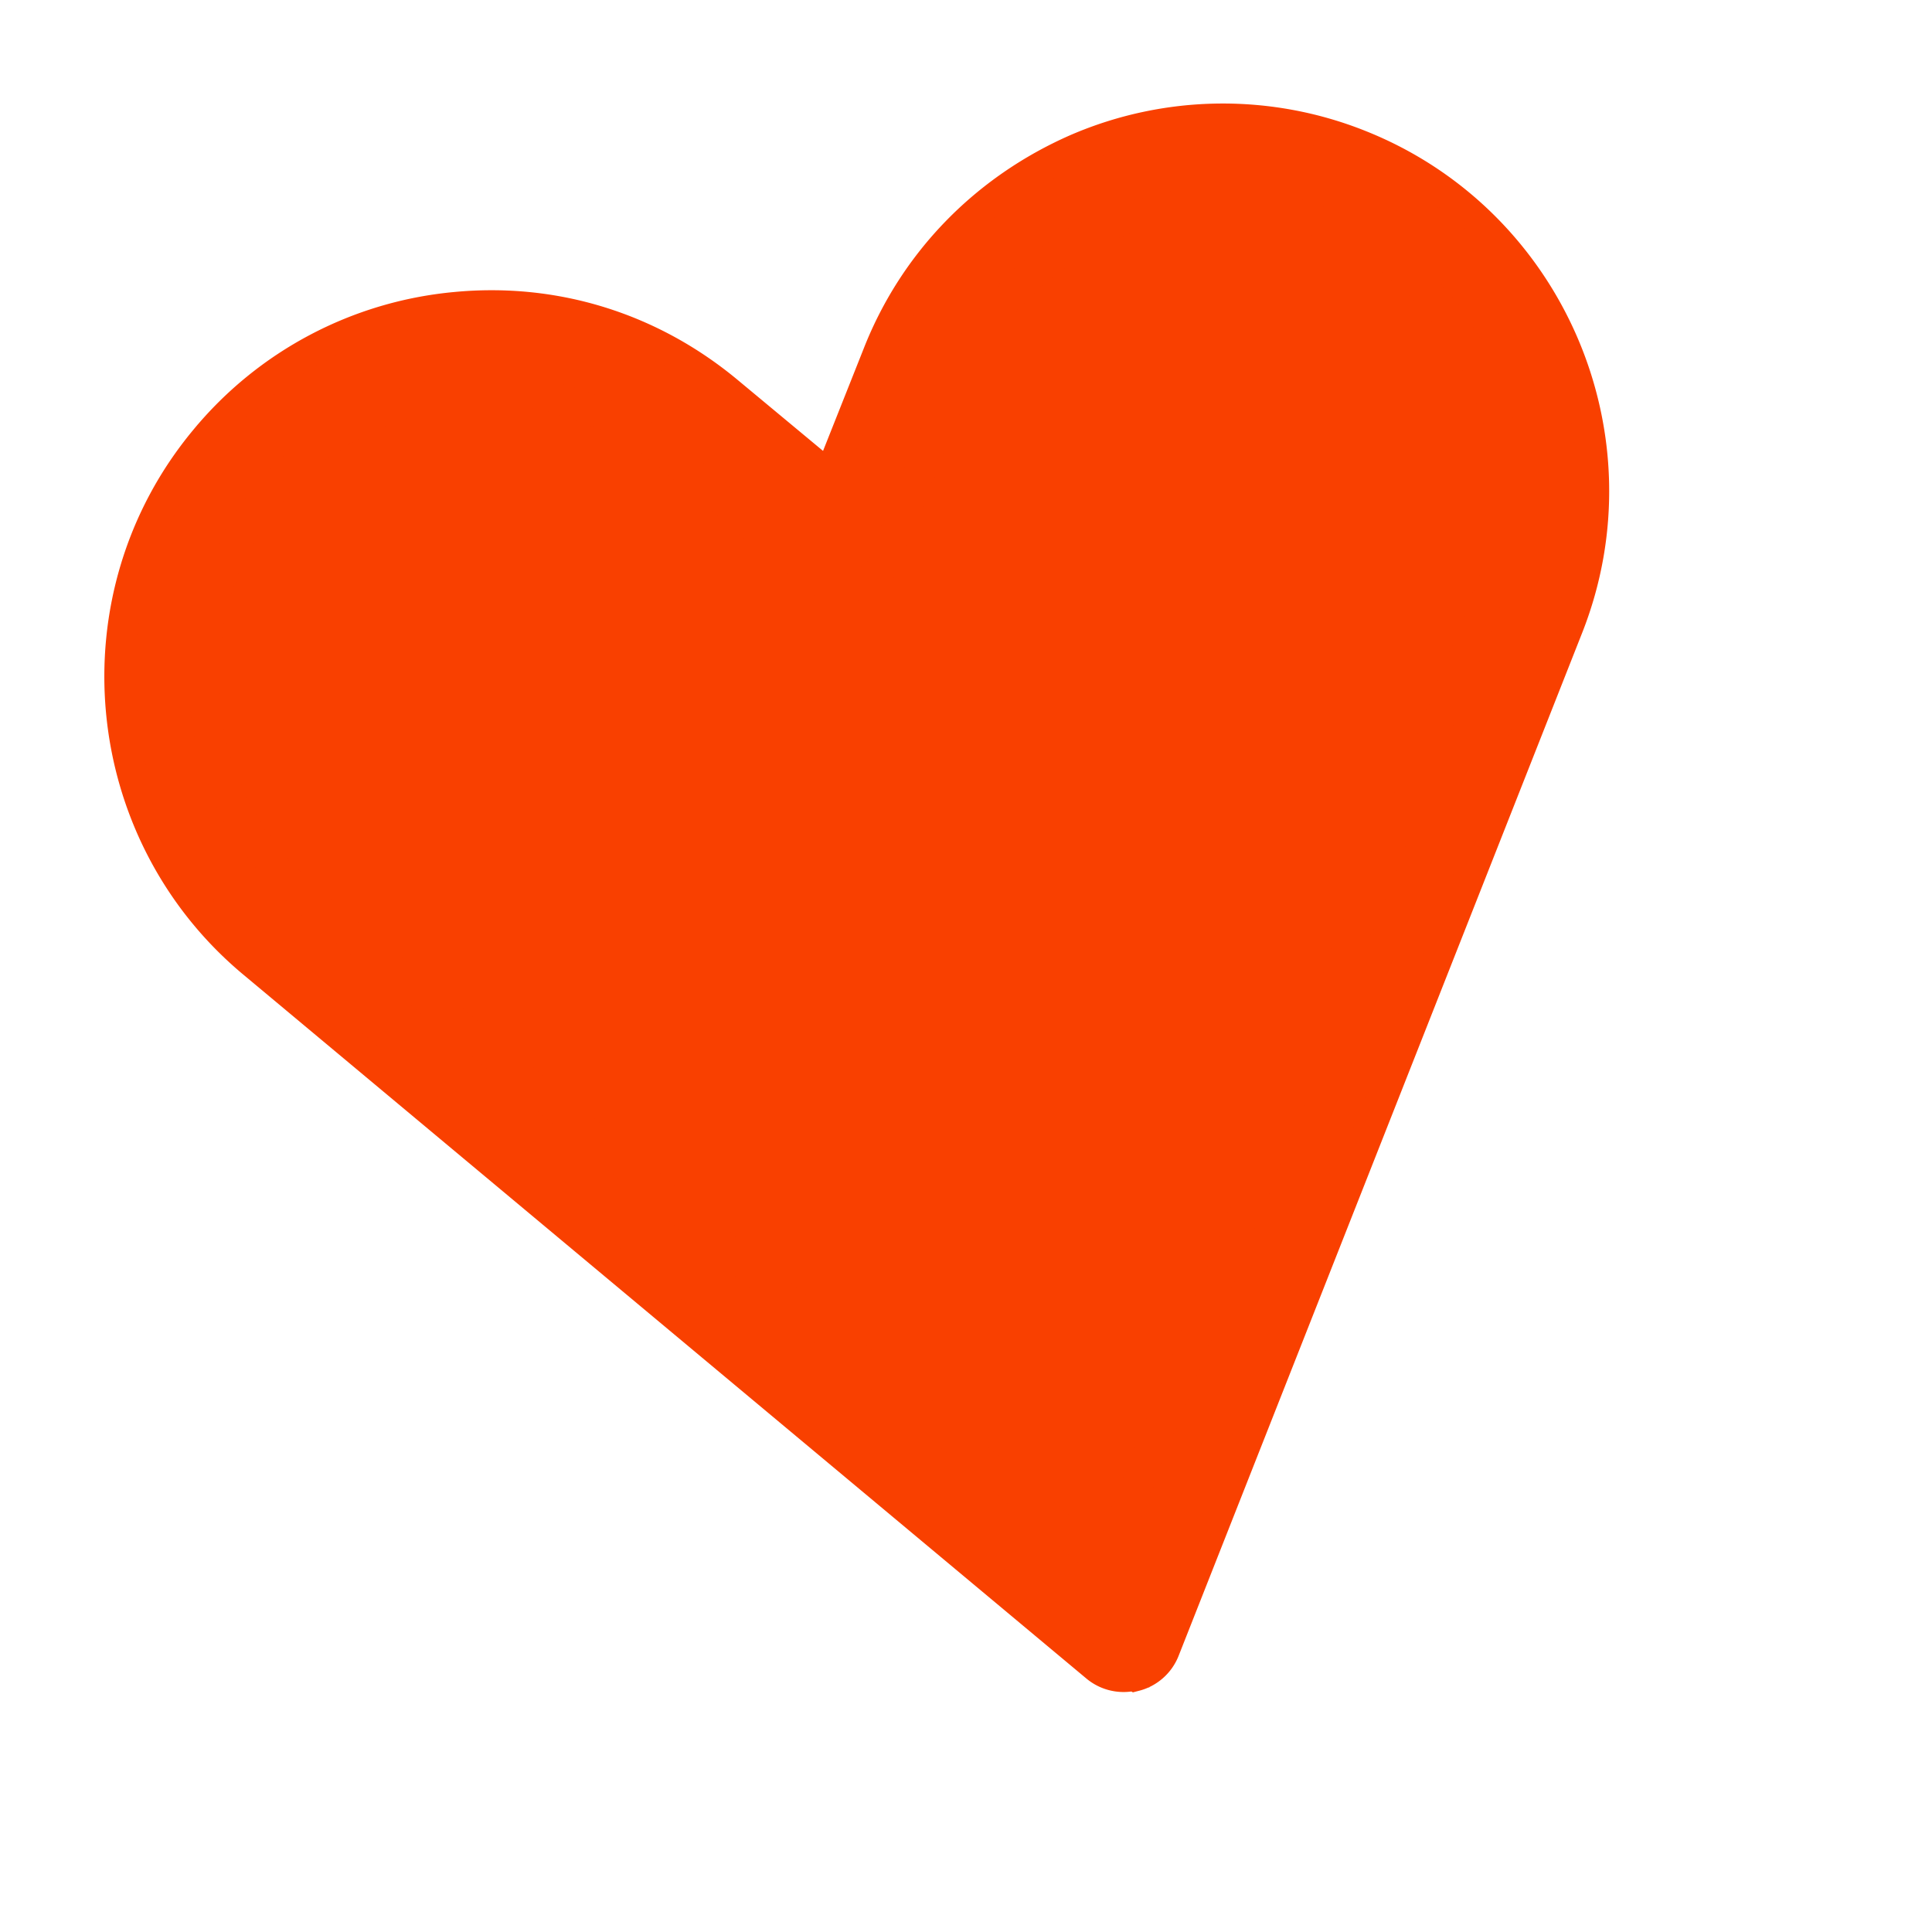 <svg width="47" height="47" viewBox="0 0 47 47" fill="#f94000" xmlns="http://www.w3.org/2000/svg"><g clip-path="url(#clip0_106_55)" stroke="#f94000" stroke-width=".75" stroke-miterlimit="10"><path d="M27.339 39.772L6.818 22.638c-3.379-2.834-3.864-7.9-1.032-11.313 2.812-3.407 7.857-3.86 11.256-1.03l3.567 2.978 1.708-4.323c1.63-4.11 6.277-6.127 10.376-4.48 4.1 1.647 6.113 6.302 4.482 10.413L27.36 39.767l-.02.005z"/><path d="M27.589 40.755a1.037 1.037 0 01-.925-.213L6.143 23.408c-3.793-3.177-4.334-8.891-1.15-12.714a8.97 8.97 0 016.083-3.216c2.423-.233 4.764.495 6.645 2.066l2.459 2.044 1.18-2.97c.885-2.255 2.613-4.02 4.847-4.995a8.97 8.97 0 016.88-.086c4.605 1.838 6.88 7.09 5.054 11.72L28.325 40.14a1.037 1.037 0 01-.71.629l-.026-.015zM10.182 9.692a6.924 6.924 0 00-3.62 2.29c-2.463 2.977-2.055 7.4.91 9.892l19.417 16.219 9.29-23.533c1.415-3.586-.348-7.686-3.936-9.121a6.818 6.818 0 00-5.295.067A6.943 6.943 0 0023.22 9.34l-1.707 4.322c-.236.616-1.135.845-1.636.417L16.31 11.1c-1.436-1.193-3.26-1.775-5.106-1.583a6.283 6.283 0 00-1.063.186l.04-.01z" fill="#f94000"/></g><defs><clipPath id="clip0_106_55"><path fill="#f94000" transform="rotate(-14.293 37.413 4.69)" d="M0 0h38v38H0z"/></clipPath></defs></svg>